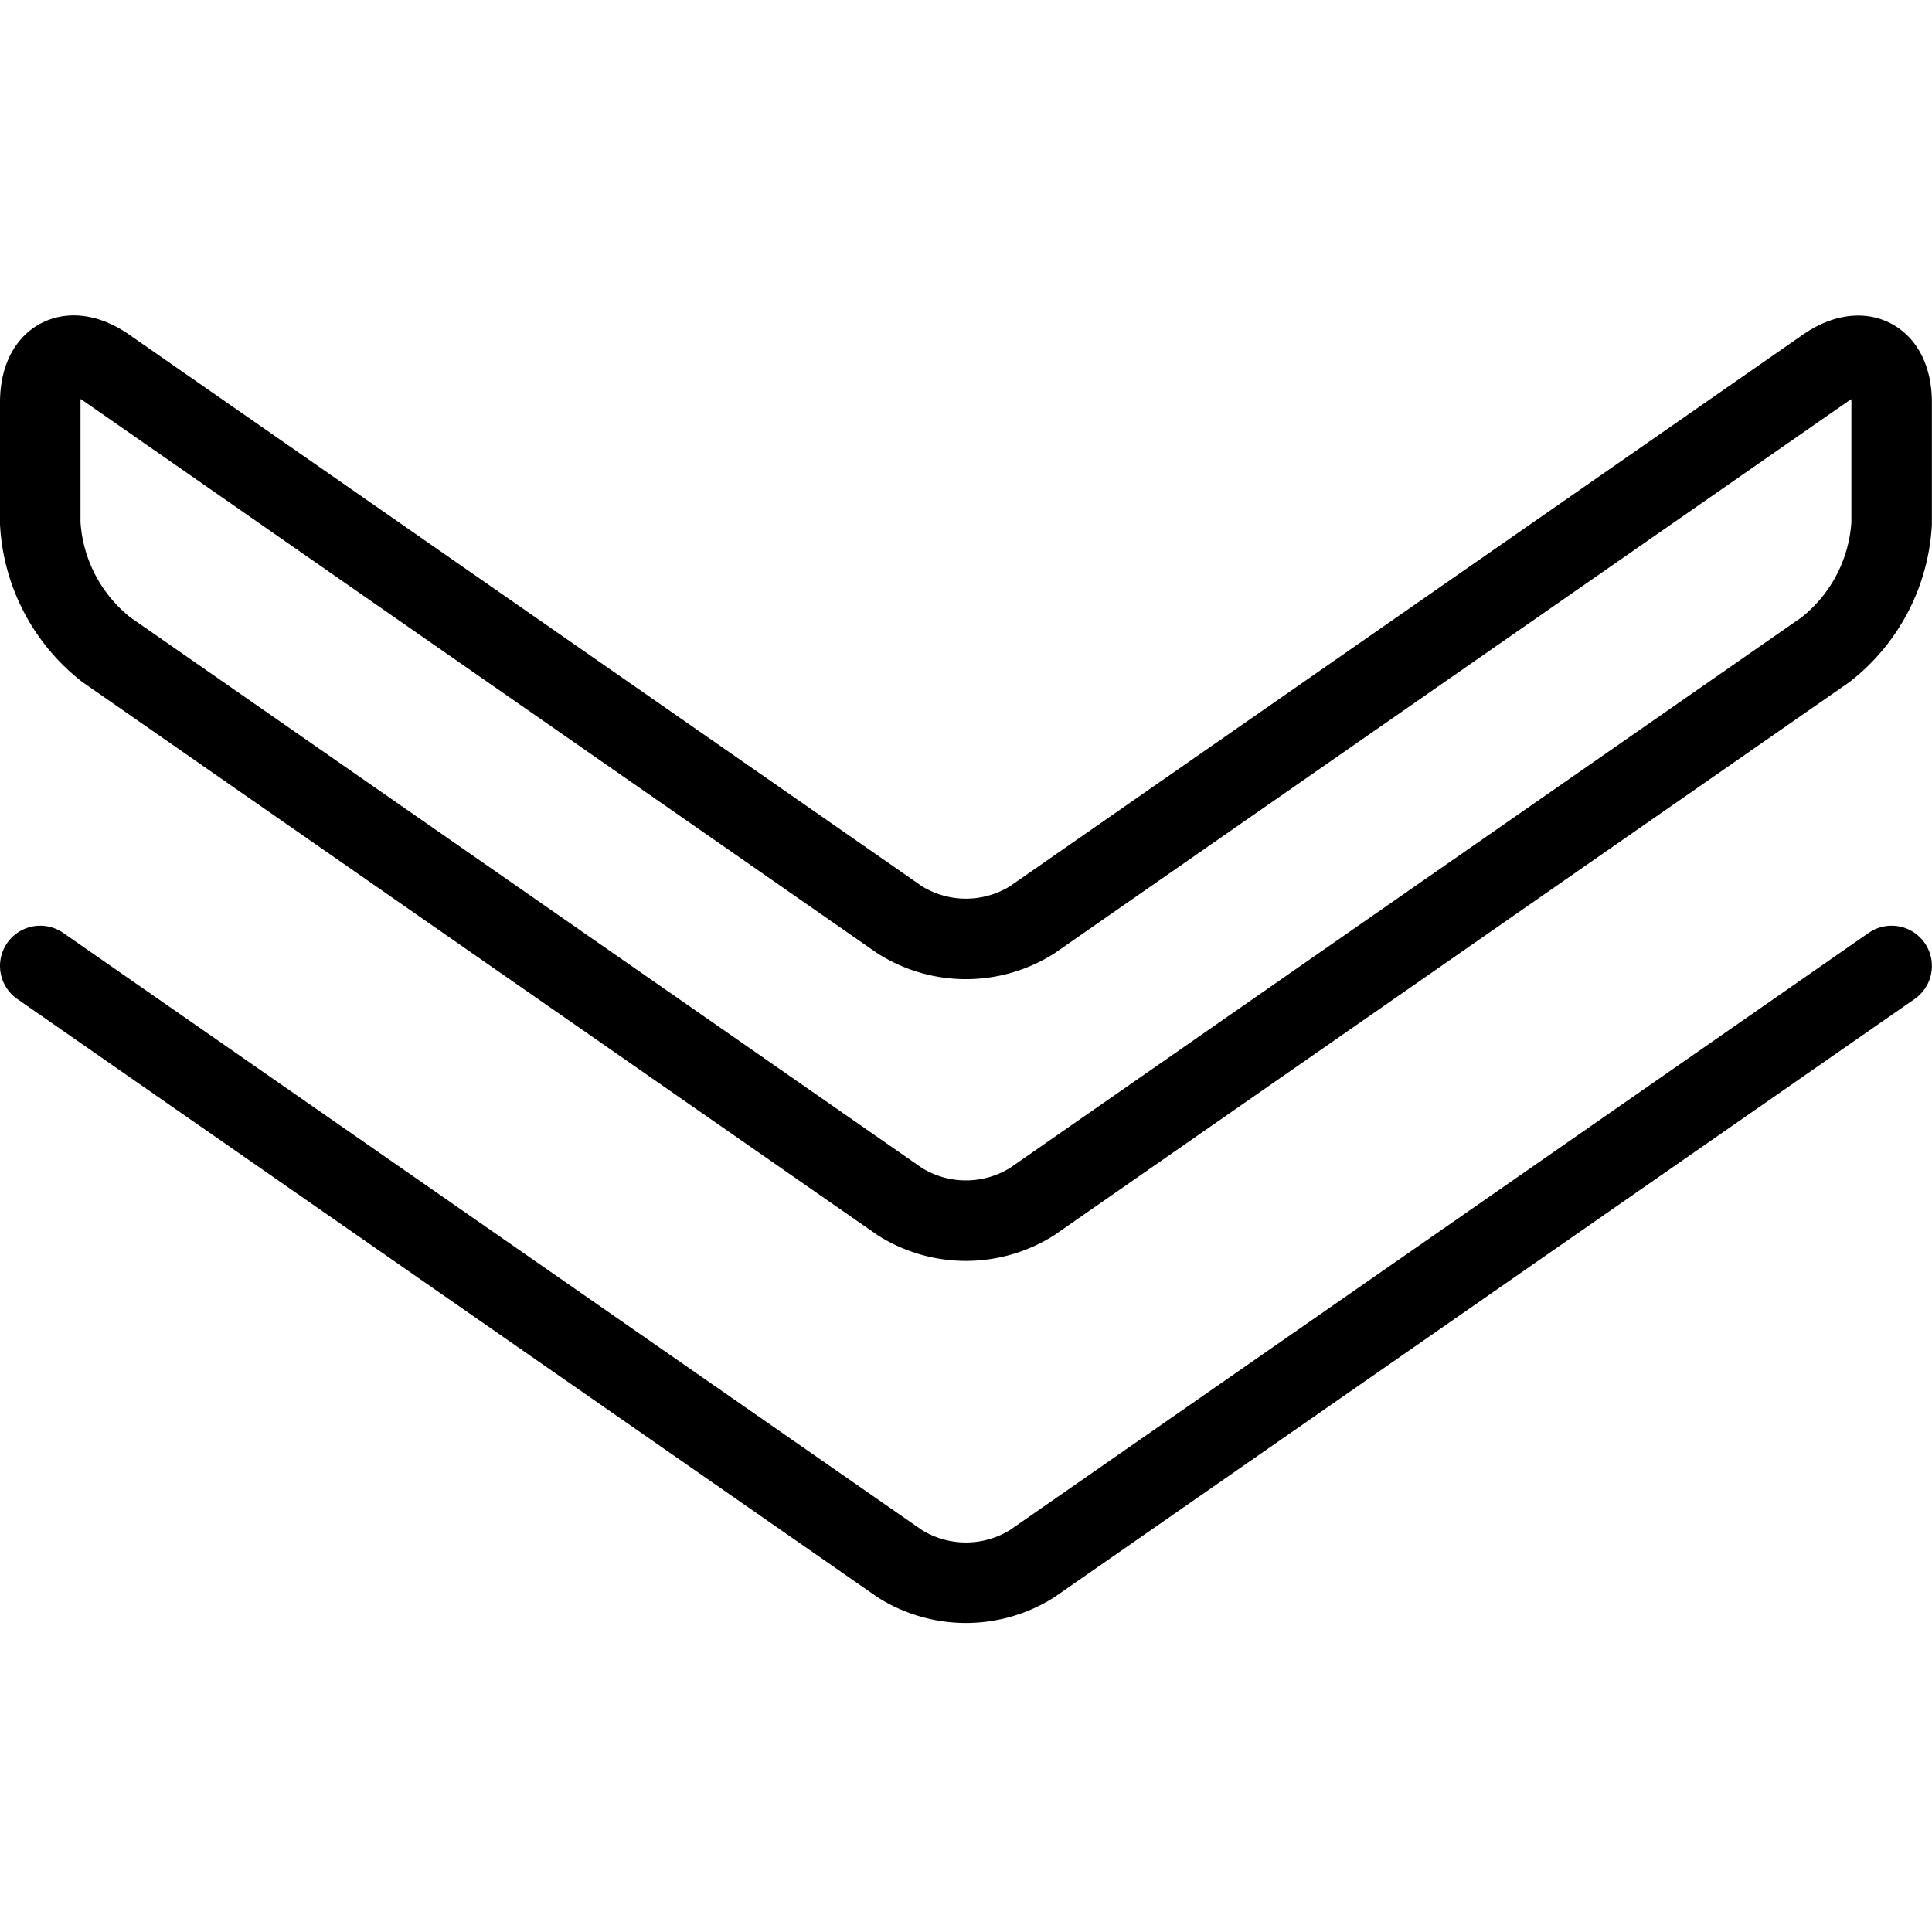 <svg viewBox="0 0 140 140" height="140" width="140" xmlns="http://www.w3.org/2000/svg"><g transform="matrix(5.833,0,0,5.833,0,0)"><path d="M23.5,12,12.821,19.426a1.545,1.545,0,0,1-1.642,0L.5,12" fill="none" stroke="#000" stroke-linecap="round" stroke-linejoin="round"></path><path d="M23.5,5c0-.55-.369-.743-.821-.429l-9.858,6.857a1.545,1.545,0,0,1-1.642,0L1.321,4.569C.869,4.255.5,4.448.5,5V6.5a2.15,2.15,0,0,0,.821,1.571l9.858,6.857a1.545,1.545,0,0,0,1.642,0l9.858-6.857A2.15,2.15,0,0,0,23.5,6.5Z" fill="none" stroke="#000" stroke-linecap="round" stroke-linejoin="round"></path></g></svg>